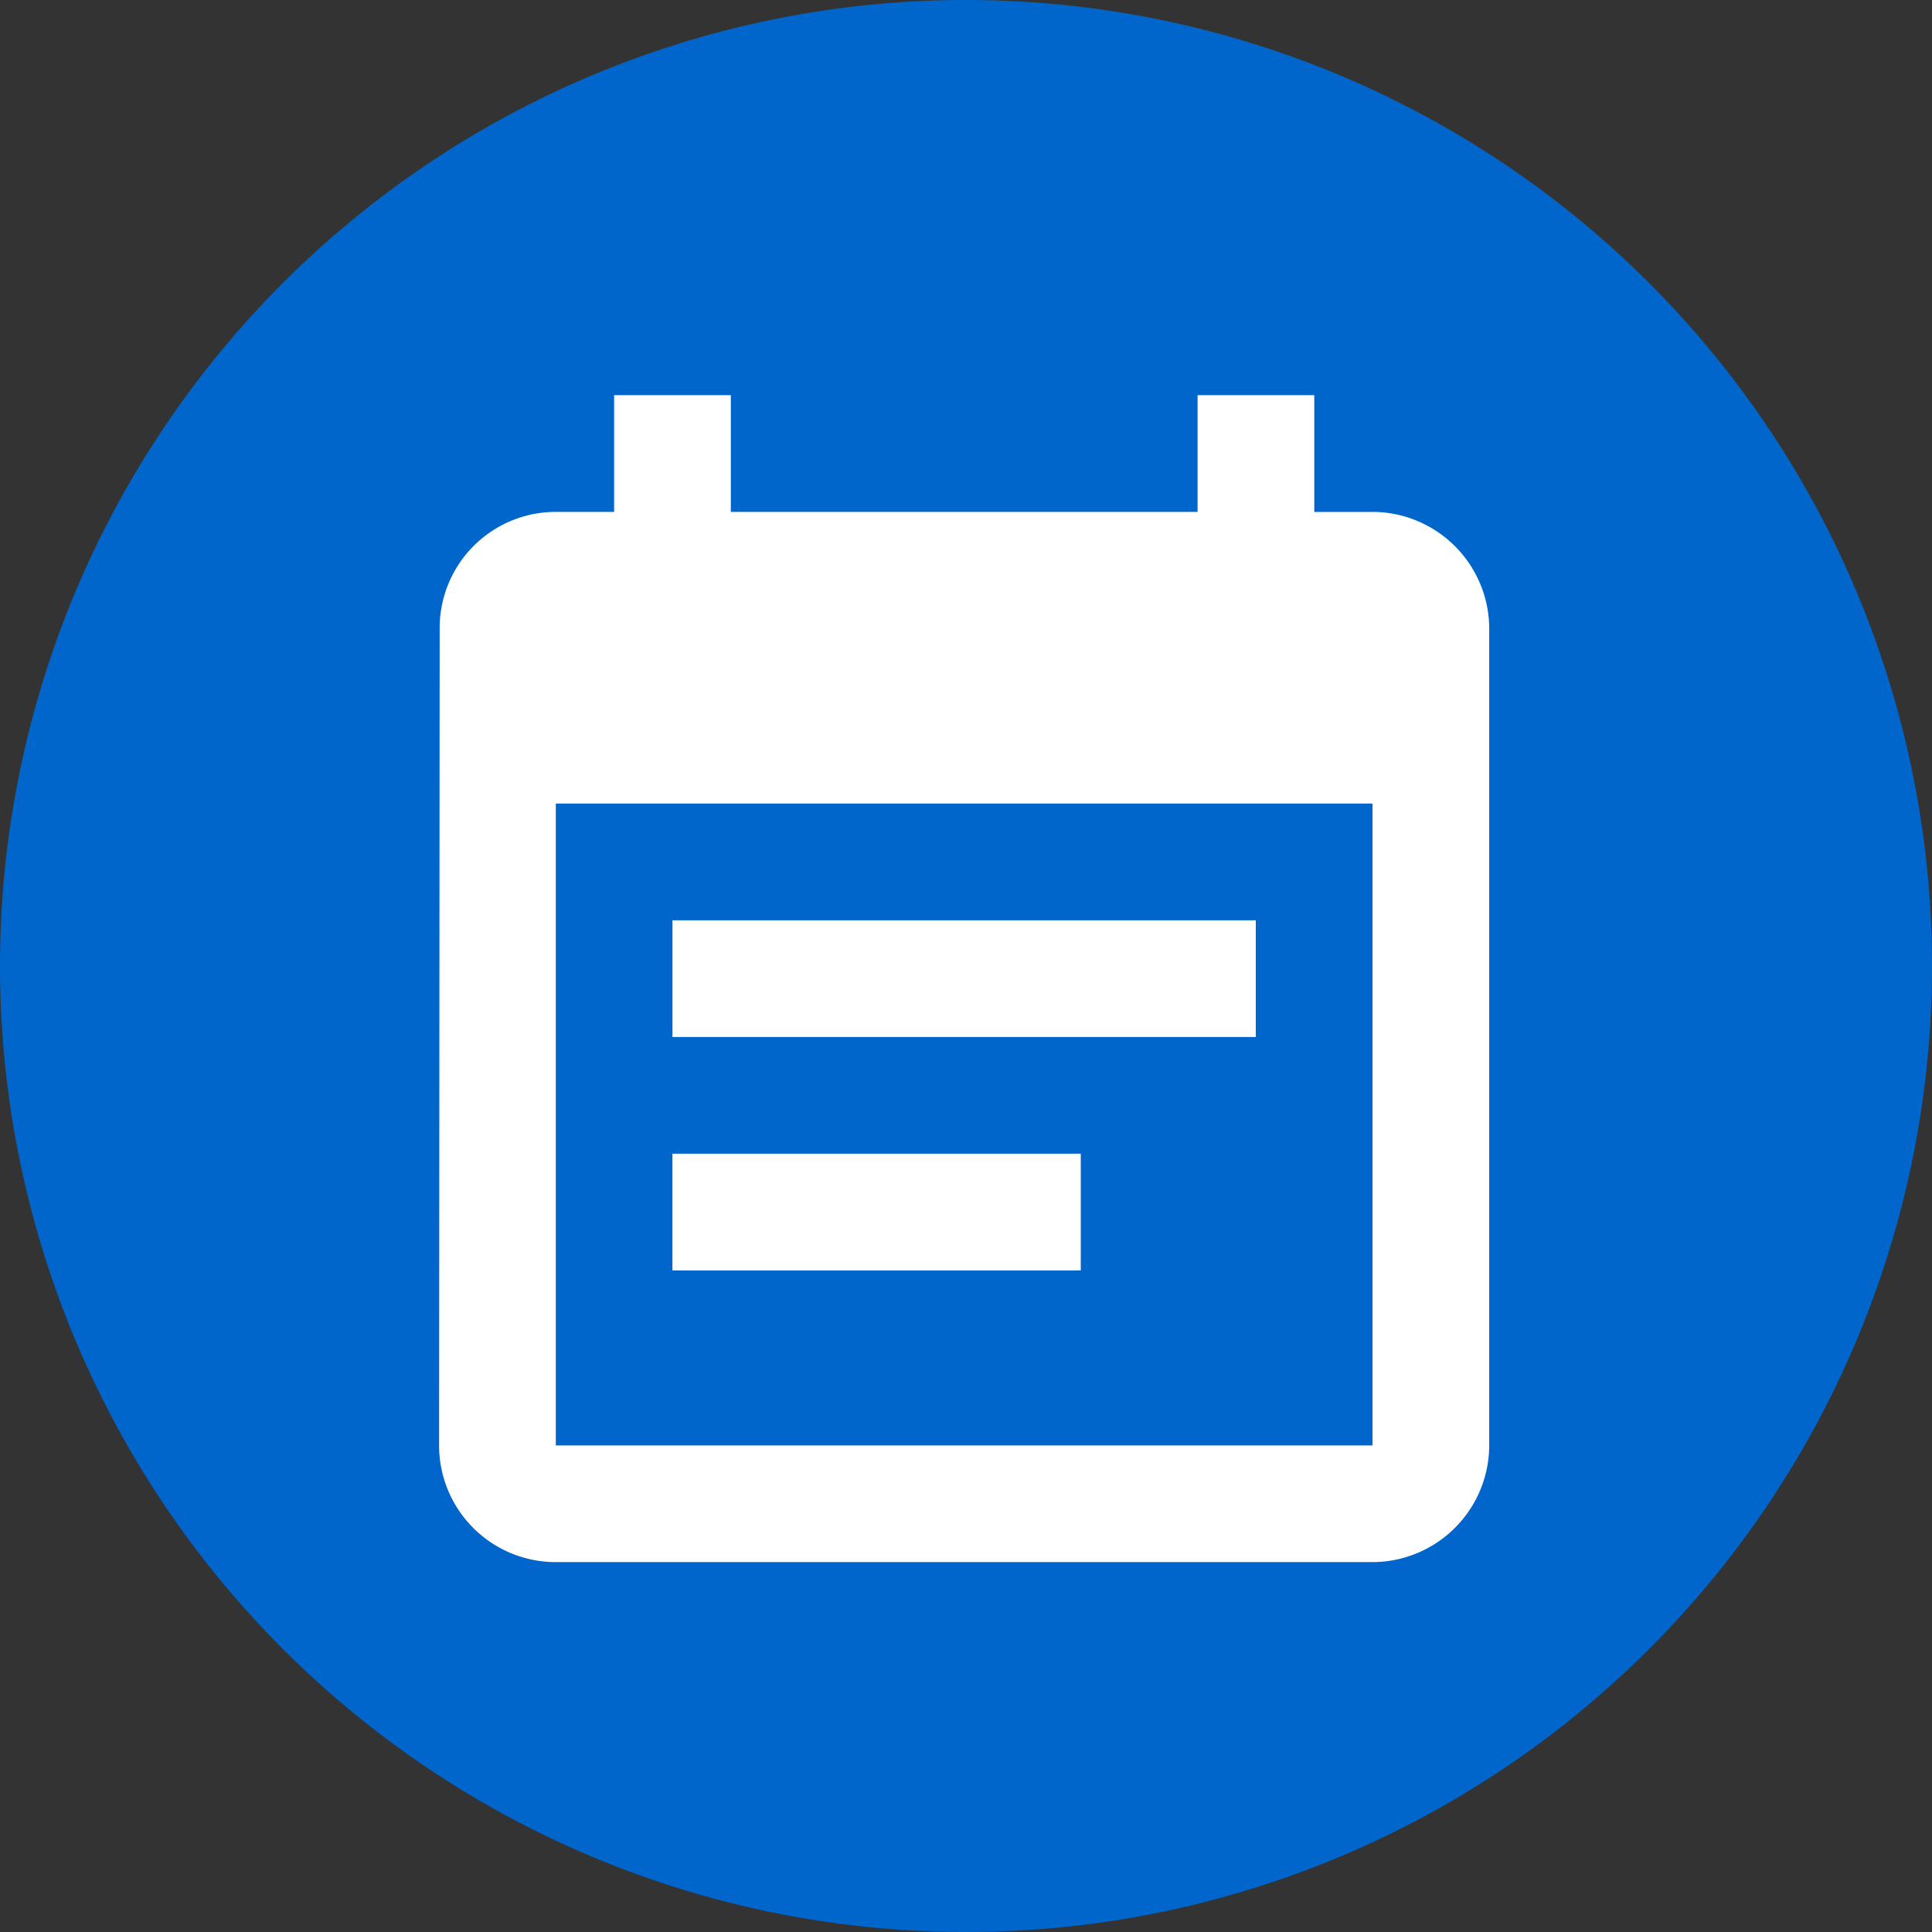 <?xml version="1.0" encoding="UTF-8"?>
<svg xmlns="http://www.w3.org/2000/svg" id="bolletta-gas-005" width="44" height="44" viewBox="0 0 44 44">
  <rect x="0" y="0" width="44" height="44" fill="#333333" stroke="none"/>
  <path id="Tracciato_1013" data-name="Tracciato 1013" d="M22,0A22,22,0,1,1,0,22,22,22,0,0,1,22,0Z" fill="#06c"></path>
  <path id="Icon_material-event-note" data-name="Icon material-event-note" d="M23.1,13.459H9.815v2.658H23.1Zm2.658-9.3H24.432V1.5H21.774V4.158H11.144V1.5H8.486V4.158H7.158A2.645,2.645,0,0,0,4.513,6.815L4.5,25.418a2.657,2.657,0,0,0,2.658,2.658h18.6a2.665,2.665,0,0,0,2.658-2.658V6.815A2.665,2.665,0,0,0,25.76,4.158Zm0,21.26H7.158V10.8h18.6Zm-6.644-6.644h-9.3v2.658h9.3Z" transform="translate(5.5 7.5)" fill="#fff"></path>
</svg>

